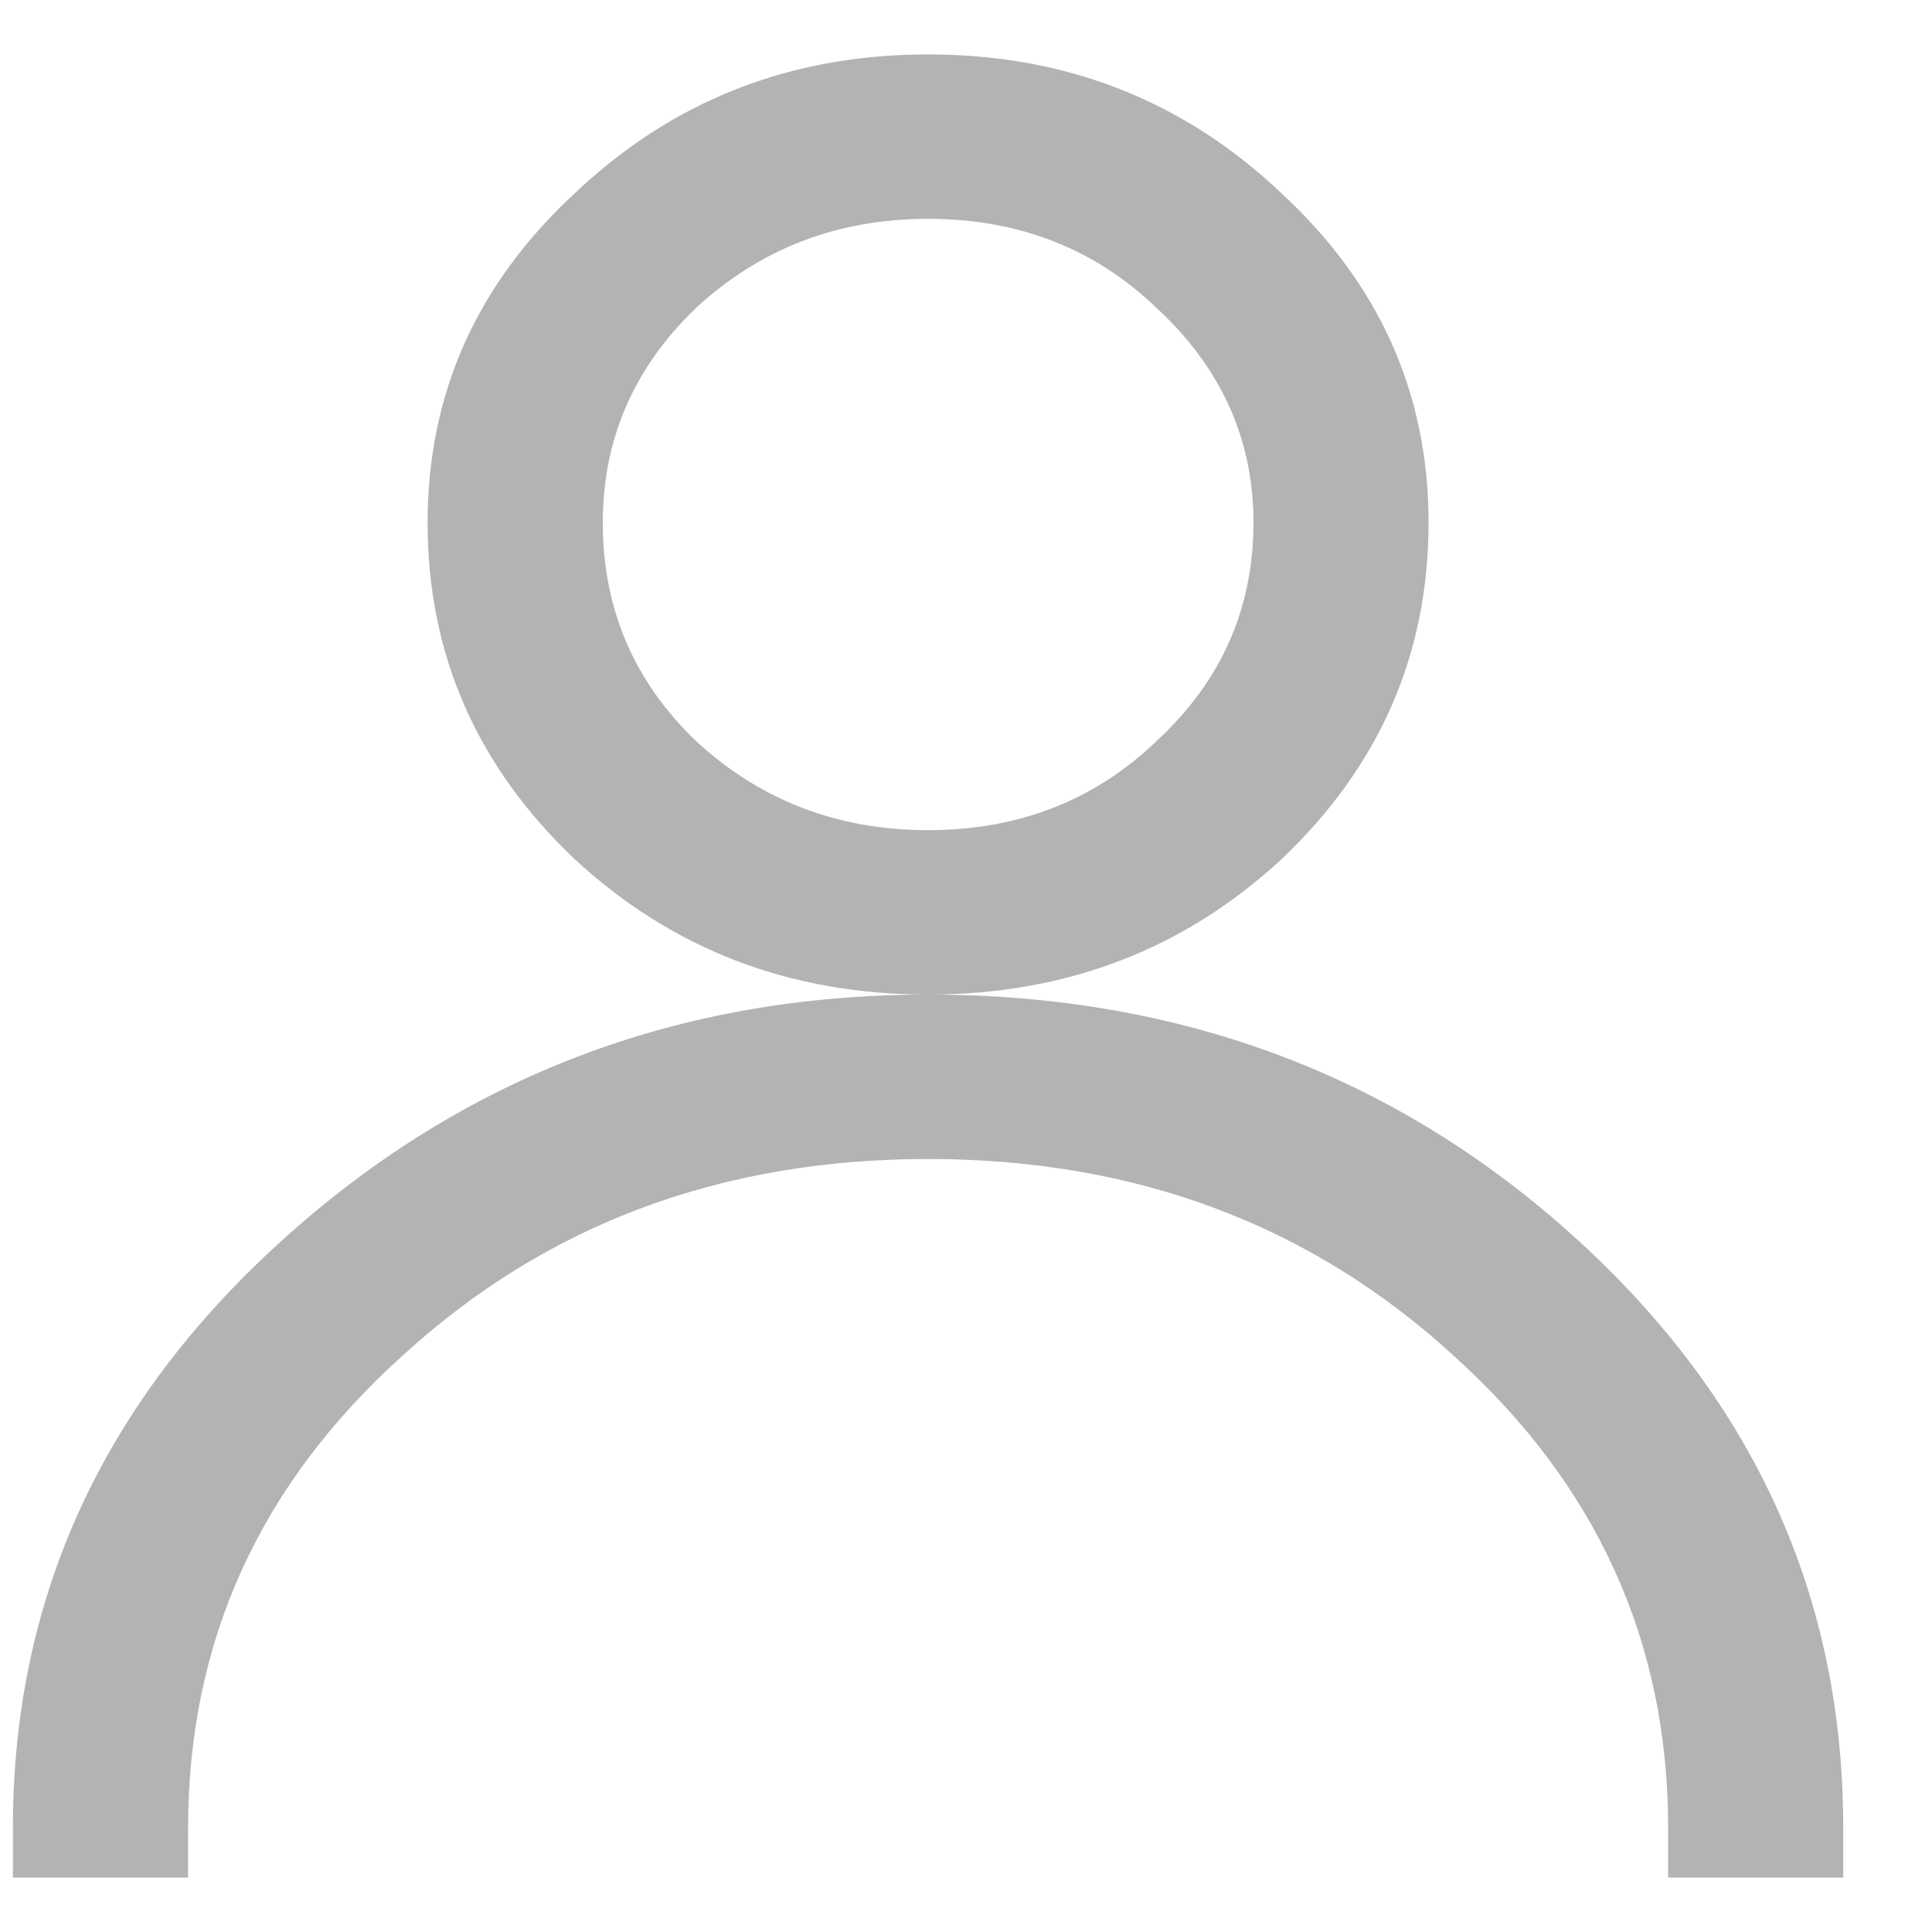 <svg width="19" height="19" viewBox="0 0 19 19" fill="none" xmlns="http://www.w3.org/2000/svg">
<path d="M4.205 5.141C4.205 6.43 4.686 7.531 5.647 8.445C6.608 9.336 7.768 9.781 9.127 9.781C10.487 9.781 11.647 9.336 12.608 8.445C13.569 7.531 14.049 6.43 14.049 5.141C14.049 3.875 13.569 2.797 12.608 1.906C11.647 0.992 10.487 0.535 9.127 0.535C7.768 0.535 6.608 0.992 5.647 1.906C4.686 2.797 4.205 3.875 4.205 5.141ZM0.127 17.973V18.465H1.85V17.973C1.85 16.145 2.553 14.598 3.959 13.332C5.366 12.043 7.088 11.398 9.127 11.398C11.166 11.398 12.889 12.043 14.295 13.332C15.702 14.598 16.405 16.145 16.405 17.973V18.465H18.127V17.973C18.127 15.699 17.248 13.766 15.491 12.172C13.733 10.578 11.612 9.781 9.127 9.781C6.666 9.781 4.545 10.59 2.764 12.207C1.006 13.801 0.127 15.723 0.127 17.973ZM12.327 5.141C12.327 5.984 12.01 6.699 11.377 7.285C10.768 7.871 10.018 8.164 9.127 8.164C8.237 8.164 7.475 7.871 6.842 7.285C6.233 6.699 5.928 5.984 5.928 5.141C5.928 4.32 6.233 3.617 6.842 3.031C7.475 2.445 8.237 2.152 9.127 2.152C10.018 2.152 10.768 2.445 11.377 3.031C12.01 3.617 12.327 4.32 12.327 5.141Z" fill="#B3B3B3"/>
</svg>
